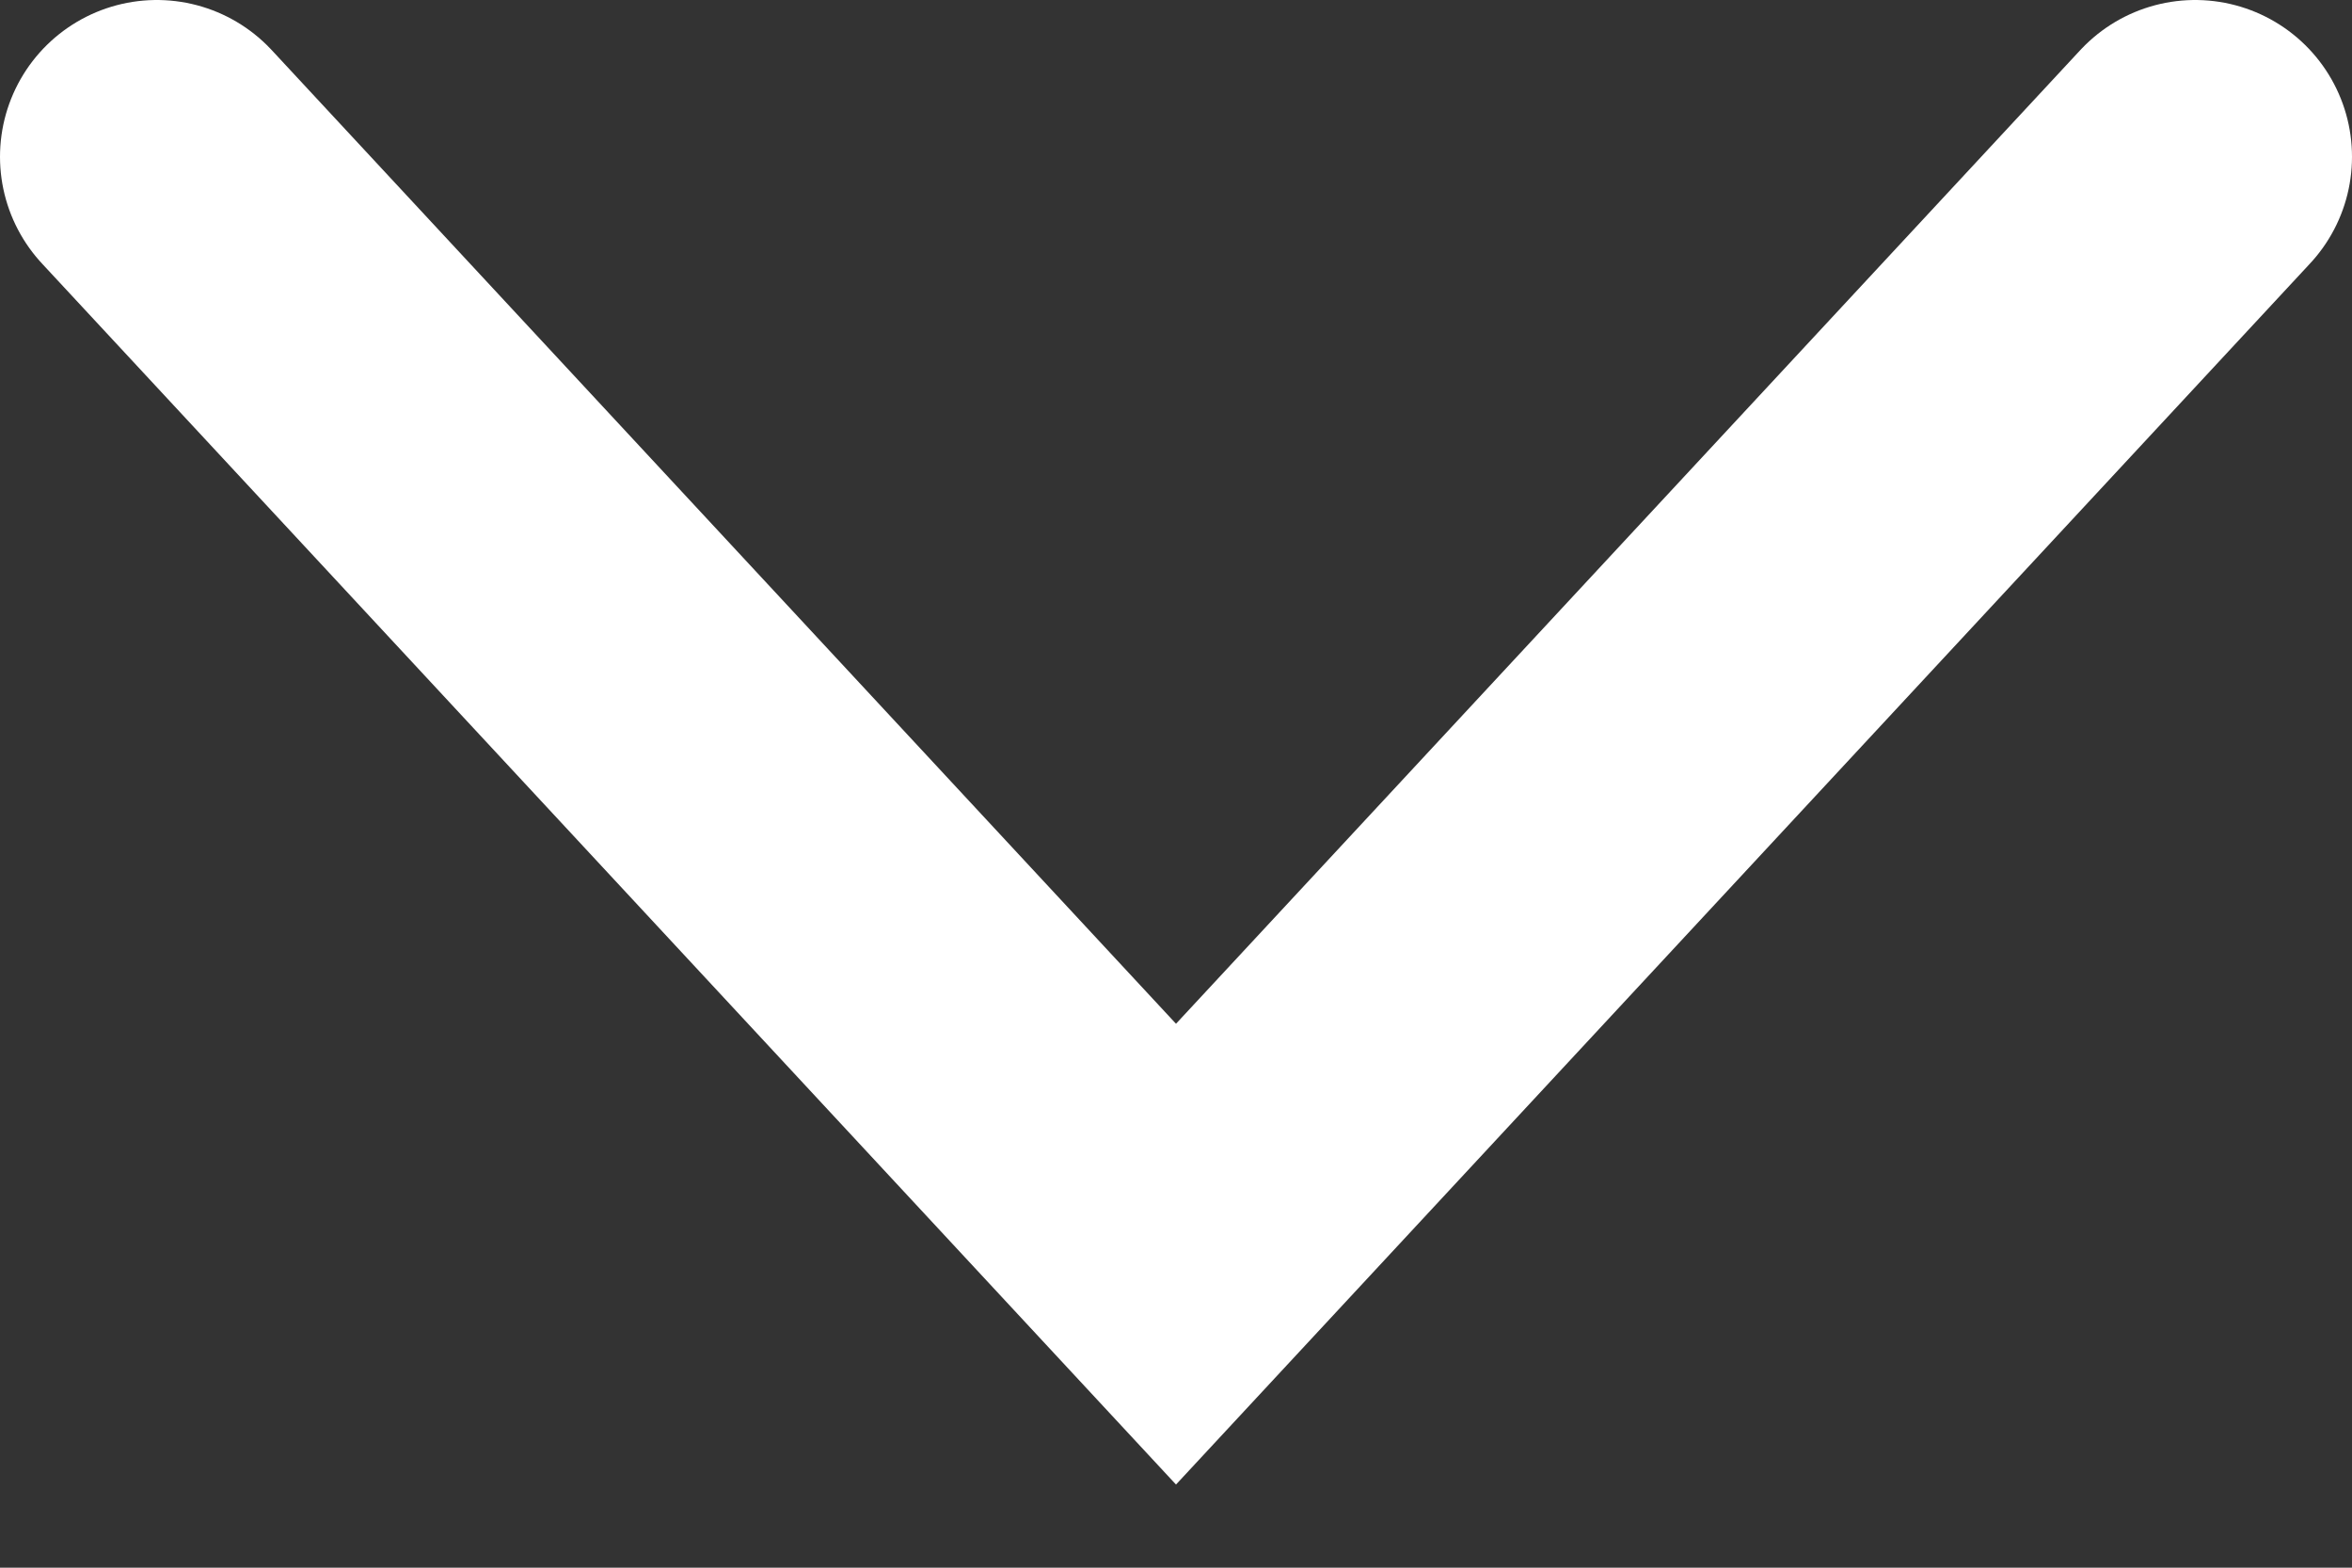 <svg width="15" height="10" viewBox="0 0 15 10" fill="none" xmlns="http://www.w3.org/2000/svg">
<rect x="0" y="0" width="15" height="10" fill="#333333" stroke="none"/>
<path d="M14 1L7.5 8L1 1" stroke="white" stroke-width="2" stroke-linecap="round"/>
</svg>
